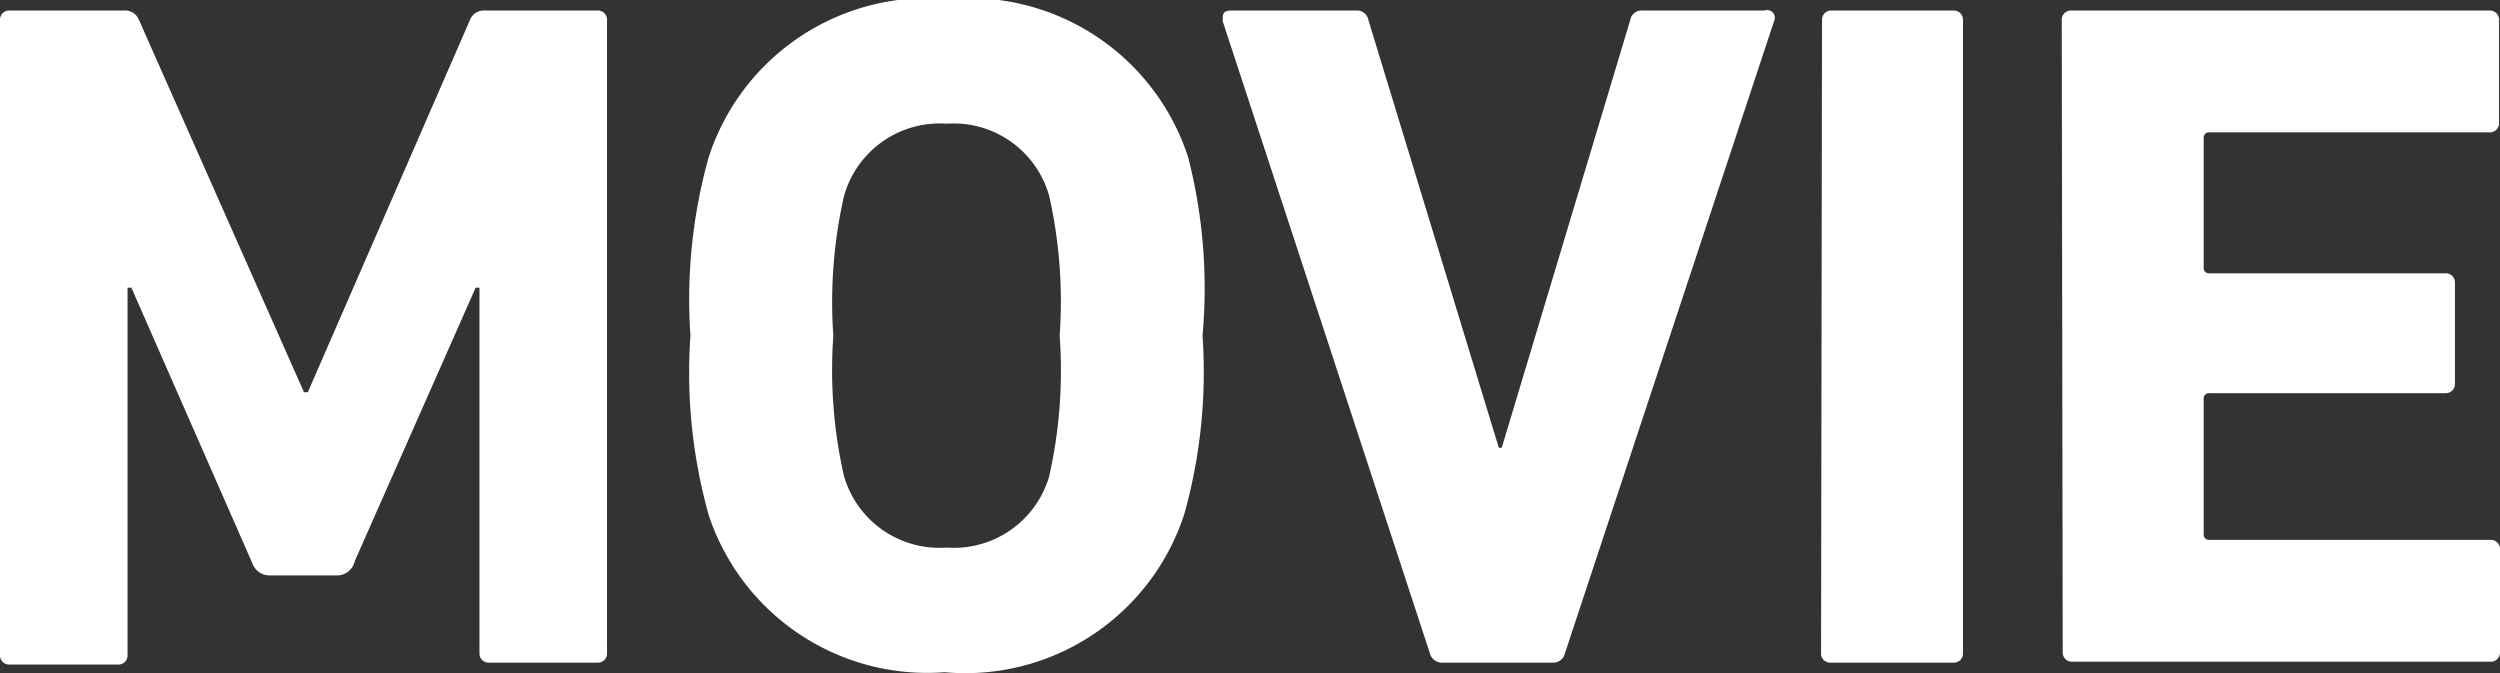 <svg xmlns="http://www.w3.org/2000/svg" viewBox="0 0 52.14 14.04"><rect x="0" y="0" width="52.14" height="14.04" fill="#333333" stroke="none"/><defs><style>.cls-1{fill:#fff;}</style></defs><g id="レイヤー_2" data-name="レイヤー 2"><g id="layout"><path class="cls-1" d="M0,.42A.19.19,0,0,1,.2.22H2.58a.31.31,0,0,1,.32.2L6.34,8.18h.08L9.8.42a.31.31,0,0,1,.32-.2h2.34a.19.19,0,0,1,.2.2v13.2a.19.19,0,0,1-.2.2H10.2a.19.19,0,0,1-.2-.2V6H9.92L7.4,11.7A.38.38,0,0,1,7,12H5.64a.38.38,0,0,1-.38-.26L2.74,6H2.66v7.66a.19.19,0,0,1-.2.2H.2a.19.19,0,0,1-.2-.2Z"/><path class="cls-1" d="M14.78,10.74A11,11,0,0,1,14.4,7a11,11,0,0,1,.38-3.72,4.8,4.8,0,0,1,5-3.3,4.8,4.8,0,0,1,5,3.3A11,11,0,0,1,25.08,7a11,11,0,0,1-.38,3.72,4.8,4.8,0,0,1-5,3.3A4.8,4.8,0,0,1,14.78,10.74Zm7.1-.8A10,10,0,0,0,22.1,7a10,10,0,0,0-.22-2.92,2.07,2.07,0,0,0-2.14-1.5A2.07,2.07,0,0,0,17.6,4.1,10,10,0,0,0,17.38,7a10,10,0,0,0,.22,2.92,2.07,2.07,0,0,0,2.14,1.5A2.07,2.07,0,0,0,21.88,9.94Z"/><path class="cls-1" d="M30.08,13.82a.26.26,0,0,1-.26-.2L25.5.44c0-.14,0-.22.18-.22h2.6a.24.24,0,0,1,.26.2l2.72,8.92h.06L34,.42a.24.24,0,0,1,.26-.2H36.8A.16.16,0,0,1,37,.44L32.64,13.62a.25.25,0,0,1-.24.2Z"/><path class="cls-1" d="M38,.42a.19.19,0,0,1,.2-.2h2.54a.19.19,0,0,1,.2.2v13.2a.19.19,0,0,1-.2.2H38.18a.19.19,0,0,1-.2-.2Z"/><path class="cls-1" d="M43,.42a.19.19,0,0,1,.2-.2h8.72a.19.19,0,0,1,.2.2V2.56a.19.19,0,0,1-.2.2H46.08a.11.11,0,0,0-.12.12v2.7a.11.11,0,0,0,.12.12H51a.19.19,0,0,1,.2.2V8a.19.19,0,0,1-.2.2H46.08a.11.11,0,0,0-.12.12v2.82a.11.11,0,0,0,.12.12h5.86a.19.19,0,0,1,.2.2v2.14a.19.19,0,0,1-.2.2H43.22a.19.19,0,0,1-.2-.2Z"/></g></g></svg>